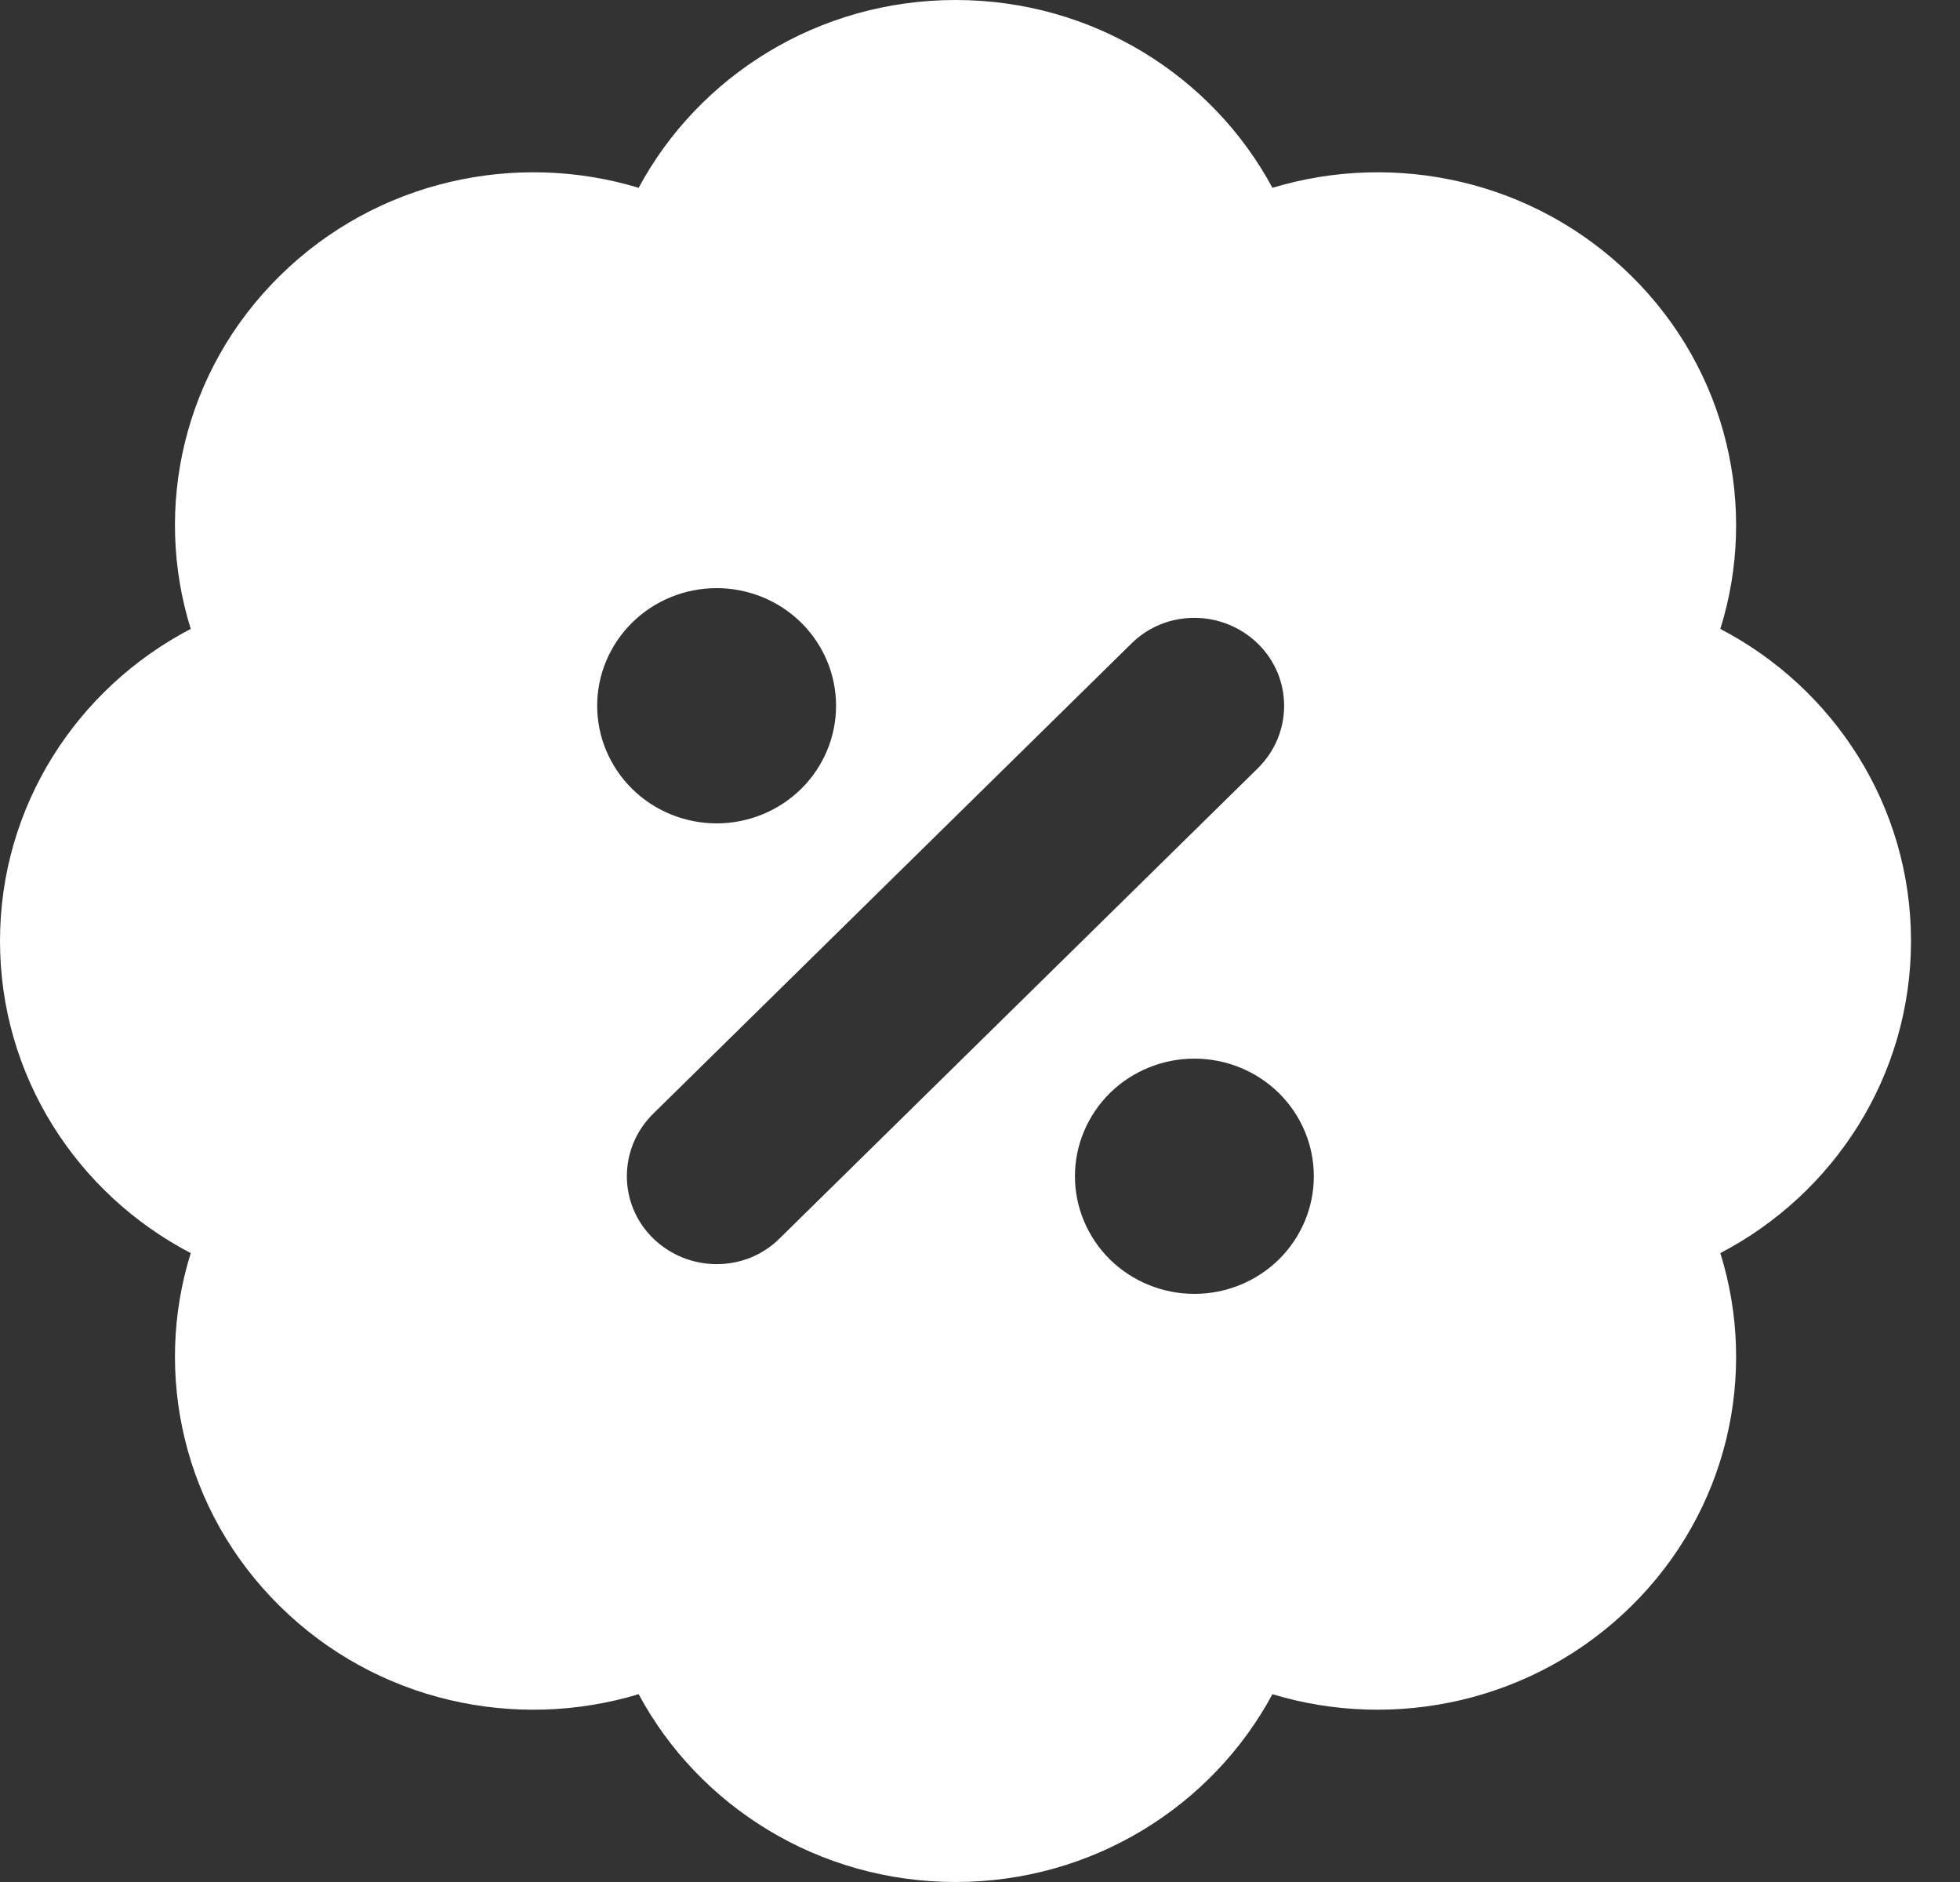 <svg width="25" height="24" viewBox="0 0 25 24" fill="none" xmlns="http://www.w3.org/2000/svg">
<rect x="0" y="0" width="25" height="24" fill="#333333" stroke="none"/>
<g clip-path="url(#clip0_701_9083)">
<path d="M12.188 0C13.94 0 15.463 0.97 16.23 2.395C17.796 1.922 19.567 2.297 20.805 3.516C22.043 4.734 22.424 6.483 21.943 8.02C23.39 8.775 24.375 10.275 24.375 12C24.375 13.725 23.39 15.225 21.943 15.98C22.424 17.522 22.043 19.266 20.805 20.484C19.567 21.703 17.791 22.078 16.23 21.605C15.463 23.03 13.94 24 12.188 24C10.436 24 8.912 23.03 8.146 21.605C6.579 22.078 4.808 21.703 3.571 20.484C2.333 19.266 1.952 17.517 2.433 15.98C0.985 15.225 0 13.725 0 12C0 10.275 0.985 8.775 2.433 8.02C1.952 6.478 2.333 4.734 3.571 3.516C4.808 2.297 6.584 1.922 8.146 2.395C8.912 0.97 10.436 0 12.188 0ZM9.141 10.5C9.545 10.5 9.932 10.342 10.218 10.061C10.504 9.779 10.664 9.398 10.664 9C10.664 8.602 10.504 8.221 10.218 7.939C9.932 7.658 9.545 7.5 9.141 7.5C8.737 7.5 8.349 7.658 8.064 7.939C7.778 8.221 7.617 8.602 7.617 9C7.617 9.398 7.778 9.779 8.064 10.061C8.349 10.342 8.737 10.5 9.141 10.5ZM16.758 15C16.758 14.602 16.598 14.221 16.312 13.939C16.026 13.658 15.639 13.5 15.235 13.5C14.831 13.5 14.443 13.658 14.157 13.939C13.872 14.221 13.711 14.602 13.711 15C13.711 15.398 13.872 15.779 14.157 16.061C14.443 16.342 14.831 16.5 15.235 16.5C15.639 16.5 16.026 16.342 16.312 16.061C16.598 15.779 16.758 15.398 16.758 15ZM16.044 9.797C16.491 9.356 16.491 8.644 16.044 8.208C15.597 7.772 14.873 7.767 14.43 8.208L8.331 14.203C7.884 14.644 7.884 15.356 8.331 15.792C8.779 16.228 9.503 16.233 9.945 15.792L16.044 9.797Z" fill="white"/>
</g>
<defs>
<clipPath id="clip0_701_9083">
<rect width="24.375" height="24" fill="white"/>
</clipPath>
</defs>
</svg>

